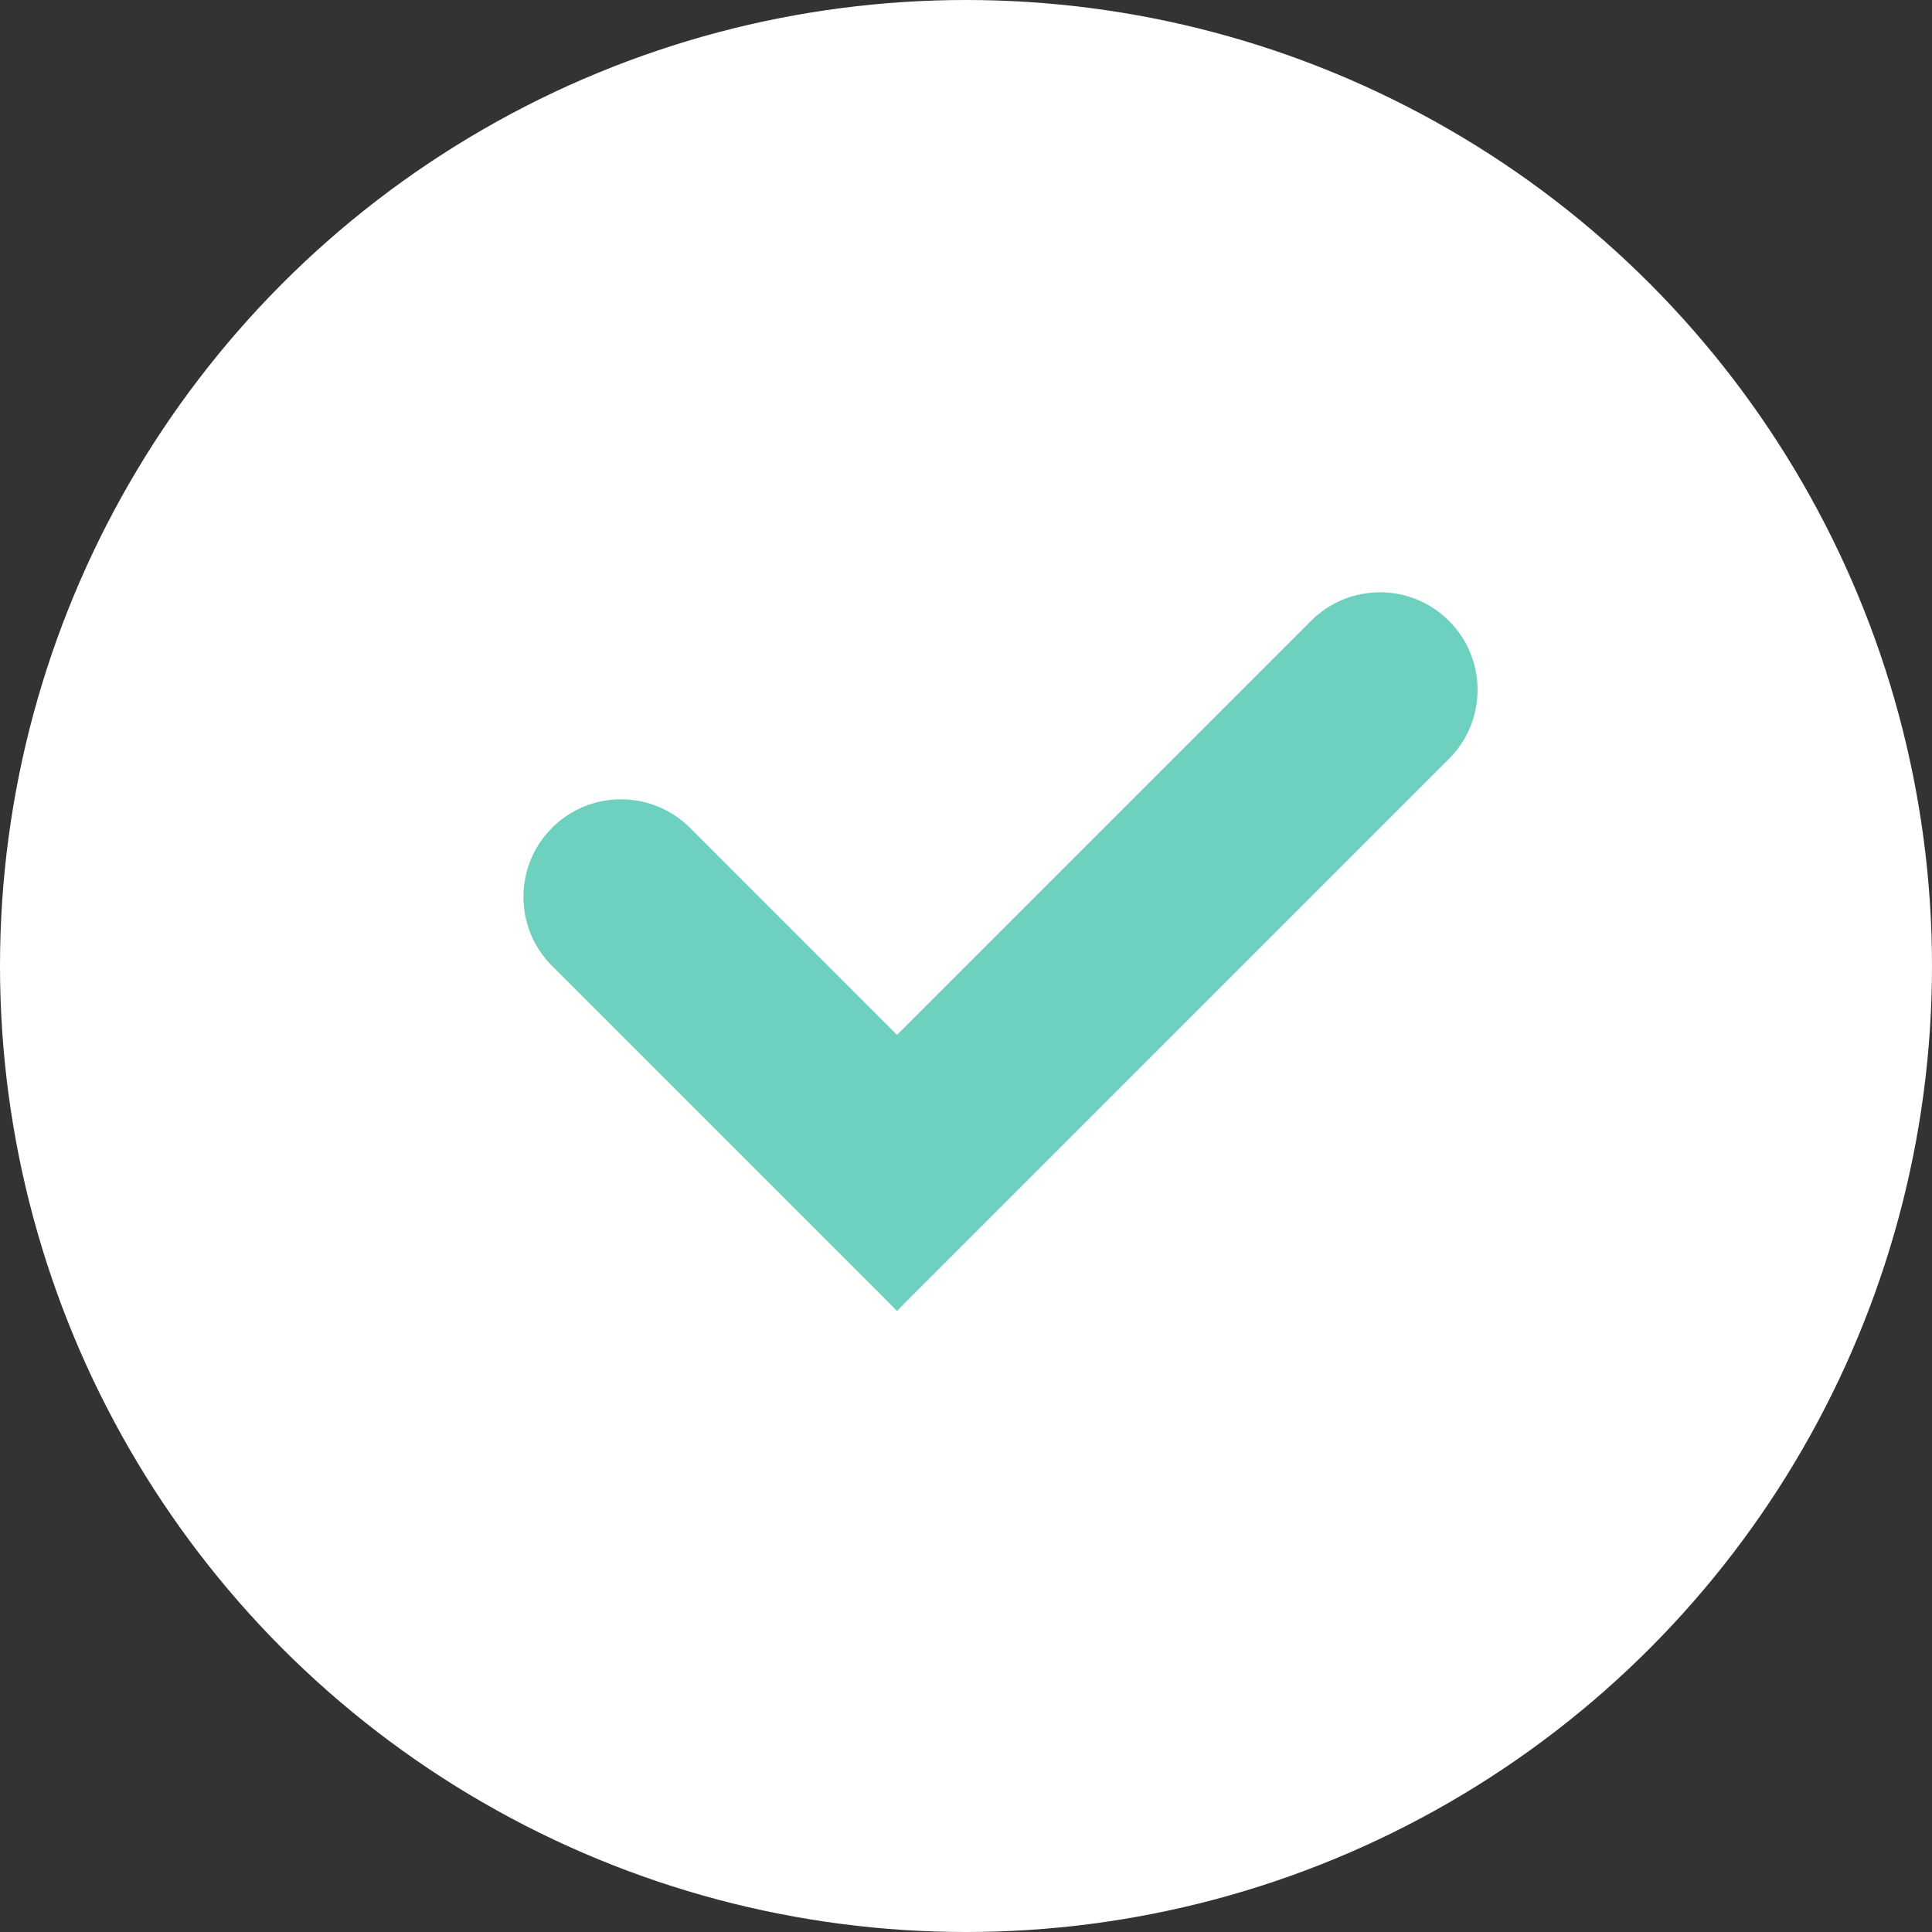 <?xml version="1.0" encoding="UTF-8"?> <svg xmlns="http://www.w3.org/2000/svg" width="32" height="32" viewBox="0 0 32 32" fill="none"><rect x="0" y="0" width="32" height="32" fill="#333333" stroke="none"/><circle cx="16" cy="16" r="16" fill="white"></circle><path d="M9.143 13.712C9.774 13.081 10.797 13.081 11.429 13.712L14.857 17.141C16.119 18.403 16.119 20.45 14.857 21.712L9.143 15.998C8.512 15.367 8.512 14.343 9.143 13.712Z" fill="#6ED0BF"></path><path d="M24 10.284C24.631 10.915 24.631 11.938 24 12.569L14.857 21.712C13.595 20.45 13.595 18.403 14.857 17.141L21.714 10.284C22.346 9.652 23.369 9.652 24 10.284Z" fill="#6ED0BF"></path></svg> 